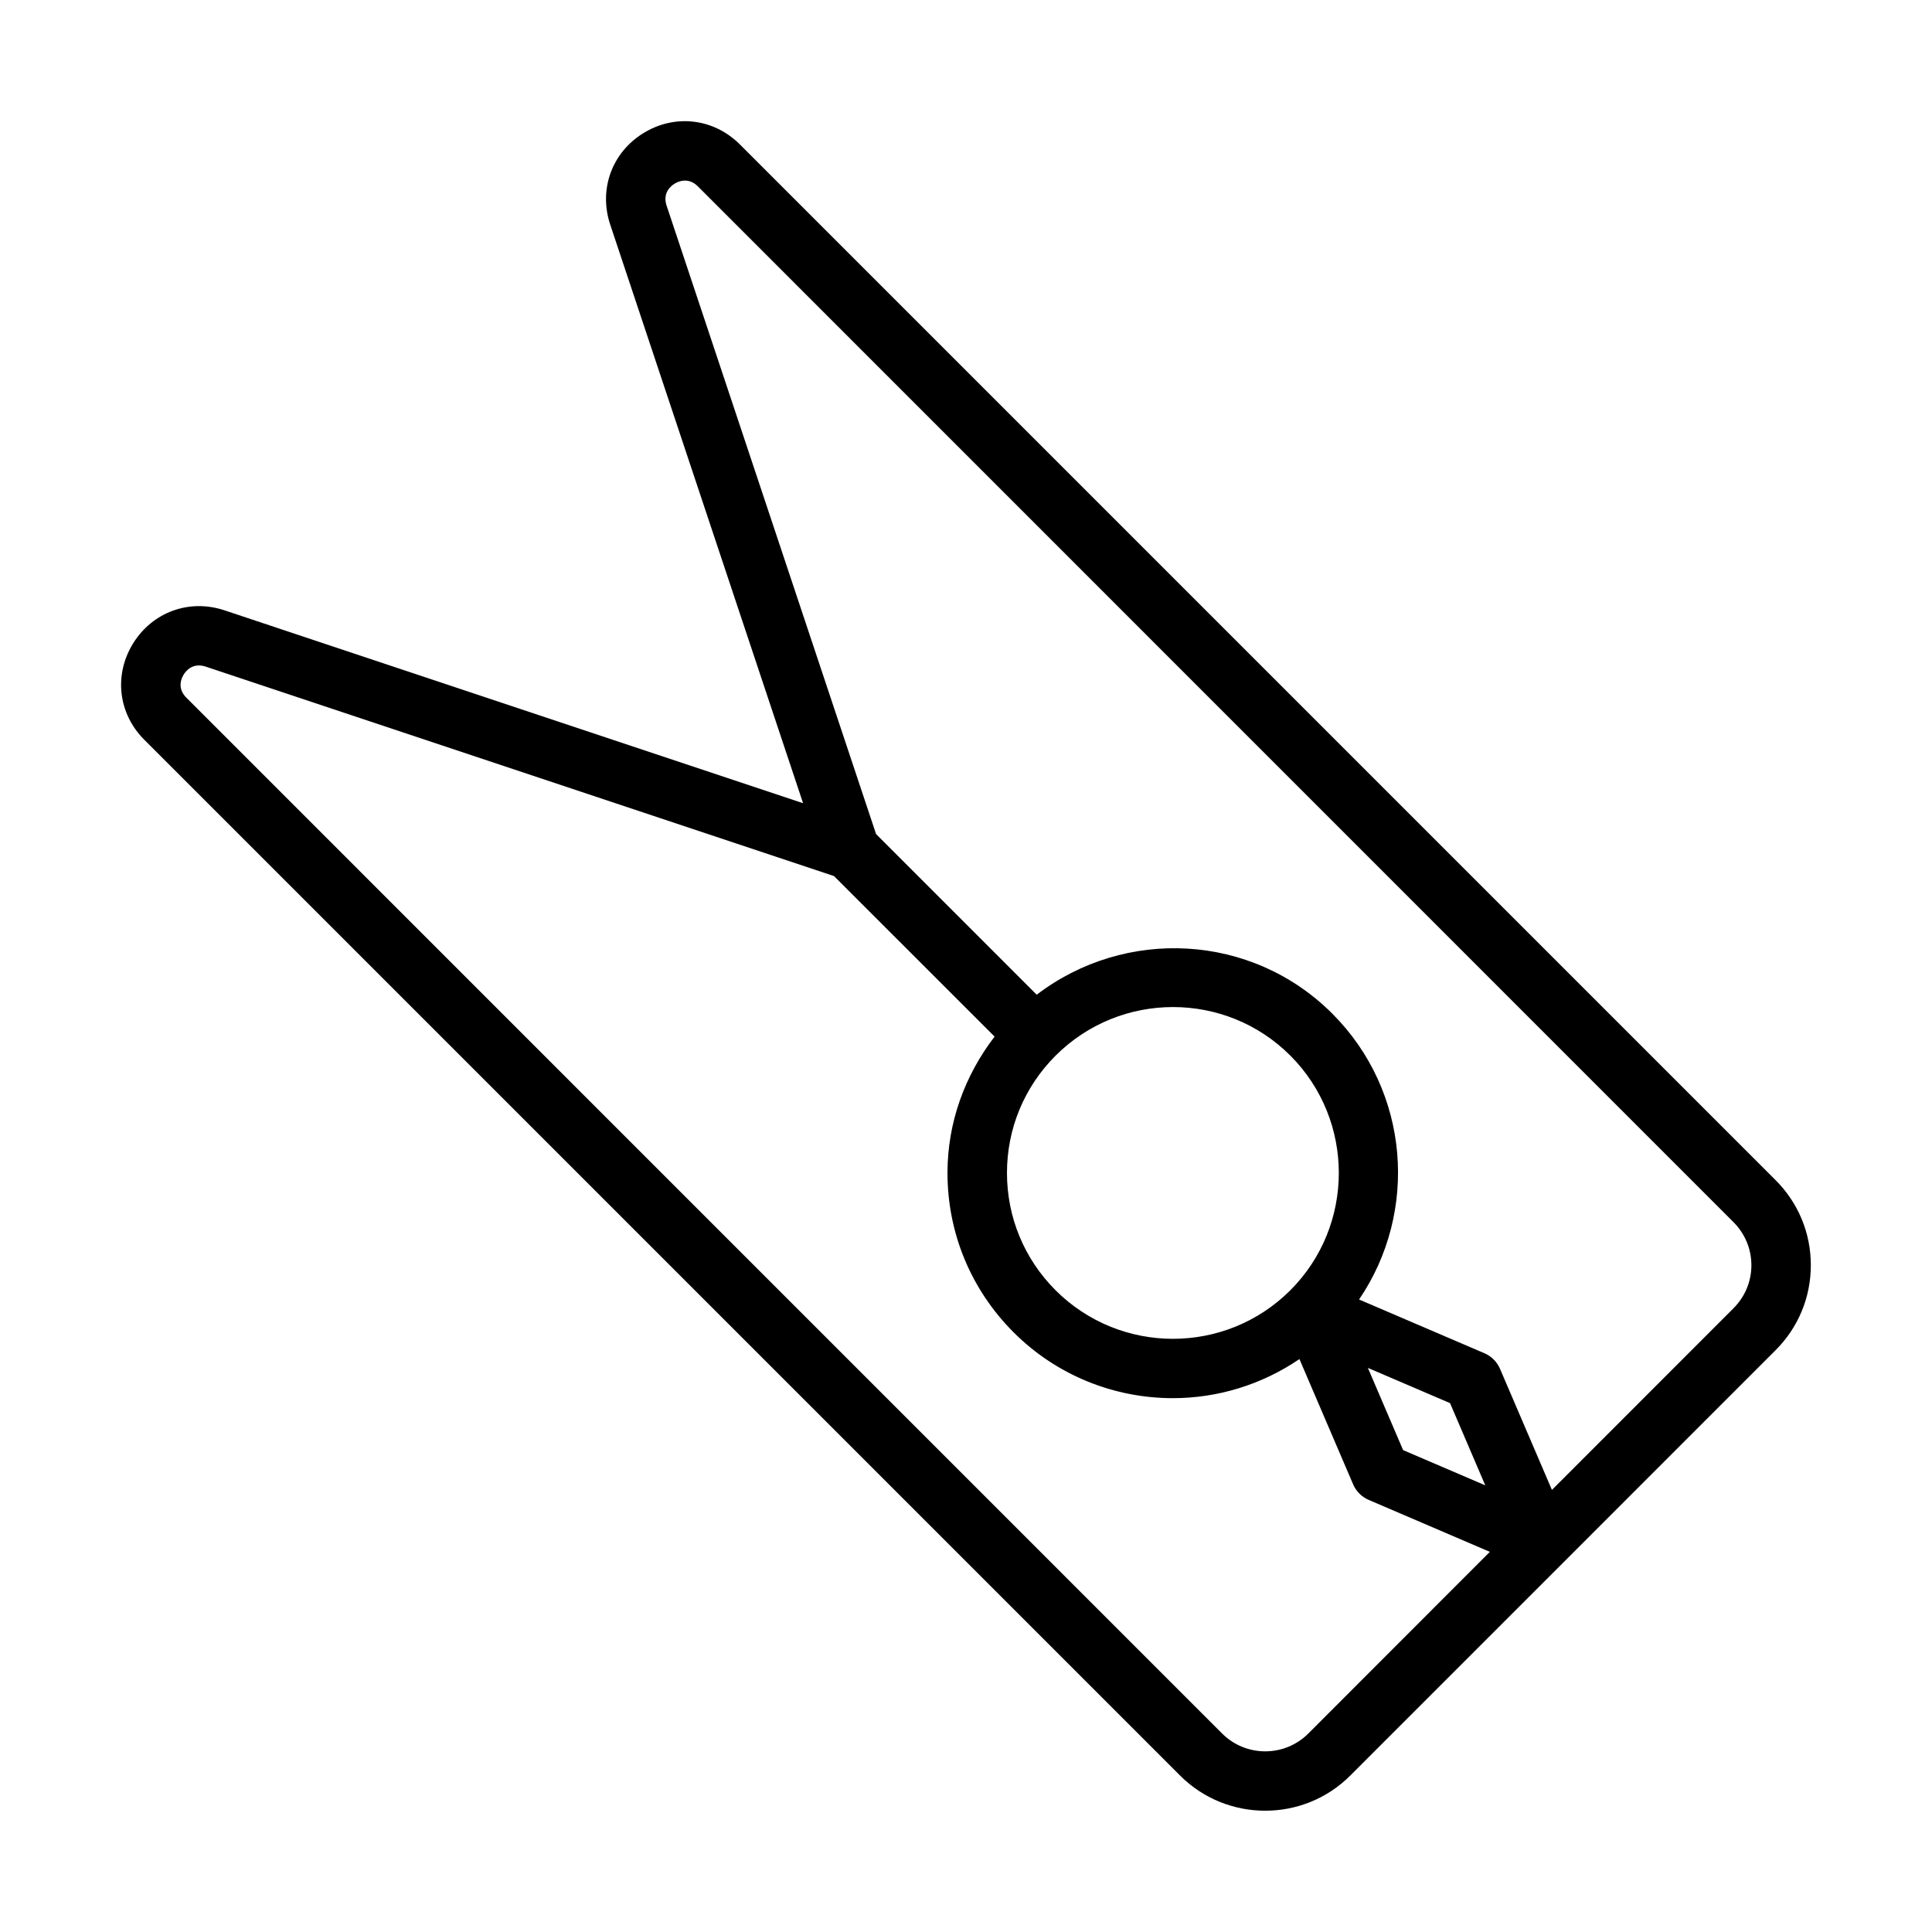 <?xml version="1.0" encoding="UTF-8"?>
<!-- The Best Svg Icon site in the world: iconSvg.co, Visit us! https://iconsvg.co -->
<svg fill="#000000" width="800px" height="800px" version="1.1" viewBox="144 144 512 512" xmlns="http://www.w3.org/2000/svg">
 <path d="m614.54 456.74-274.48-274.48c-6.957-6.926-17.238-8.125-25.586-2.961-8.328 5.164-11.855 14.879-8.77 24.199l51.121 153.36-153.35-51.121c-9.258-3.086-19.02 0.41-24.199 8.77-5.164 8.344-3.969 18.625 2.977 25.551l274.48 274.48c6.219 6.219 14.375 9.32 22.562 9.32 8.172 0 16.328-3.102 22.547-9.32l56.348-56.348 56.348-56.363c6.031-6.016 9.352-14.027 9.352-22.547 0-8.512-3.32-16.512-9.352-22.543zm-128.6 29.207c-17.176 17.145-45.043 17.129-62.188 0-8.312-8.312-12.895-19.348-12.895-31.109 0-11.746 4.582-22.781 12.895-31.094 8.582-8.566 19.836-12.863 31.109-12.863 11.258 0 22.516 4.281 31.094 12.863 17.129 17.16 17.129 45.059-0.016 62.203zm4.769 117.46c-6.281 6.281-16.516 6.297-22.828 0l-274.48-274.5c-2.519-2.519-1.355-5.133-0.723-6.141 0.629-1.008 2.426-3.227 5.824-2.109l166.52 55.512 42.555 42.539c-7.949 10.359-12.484 22.844-12.484 36.117 0 15.965 6.234 30.953 17.508 42.242 11.637 11.637 26.938 17.461 42.227 17.461 11.746 0 23.441-3.496 33.535-10.359l14.234 33.203c0.805 1.859 2.281 3.336 4.141 4.125l32.086 13.762zm15.793-96.902 21.773 9.336 9.336 21.789-21.773-9.336zm96.902-15.809-48.129 48.145-13.762-32.102c-0.805-1.859-2.281-3.336-4.141-4.125l-33.203-14.234c15.809-23.238 13.477-55.184-7.102-75.762-21.379-21.379-54.93-22.891-78.328-5.008l-42.57-42.57-55.512-166.54c-1.117-3.371 1.086-5.195 2.109-5.824 1.008-0.613 3.652-1.793 6.172 0.707l274.46 274.5c3.039 3.055 4.738 7.102 4.738 11.414 0.004 4.312-1.699 8.359-4.738 11.398z"/>
</svg>